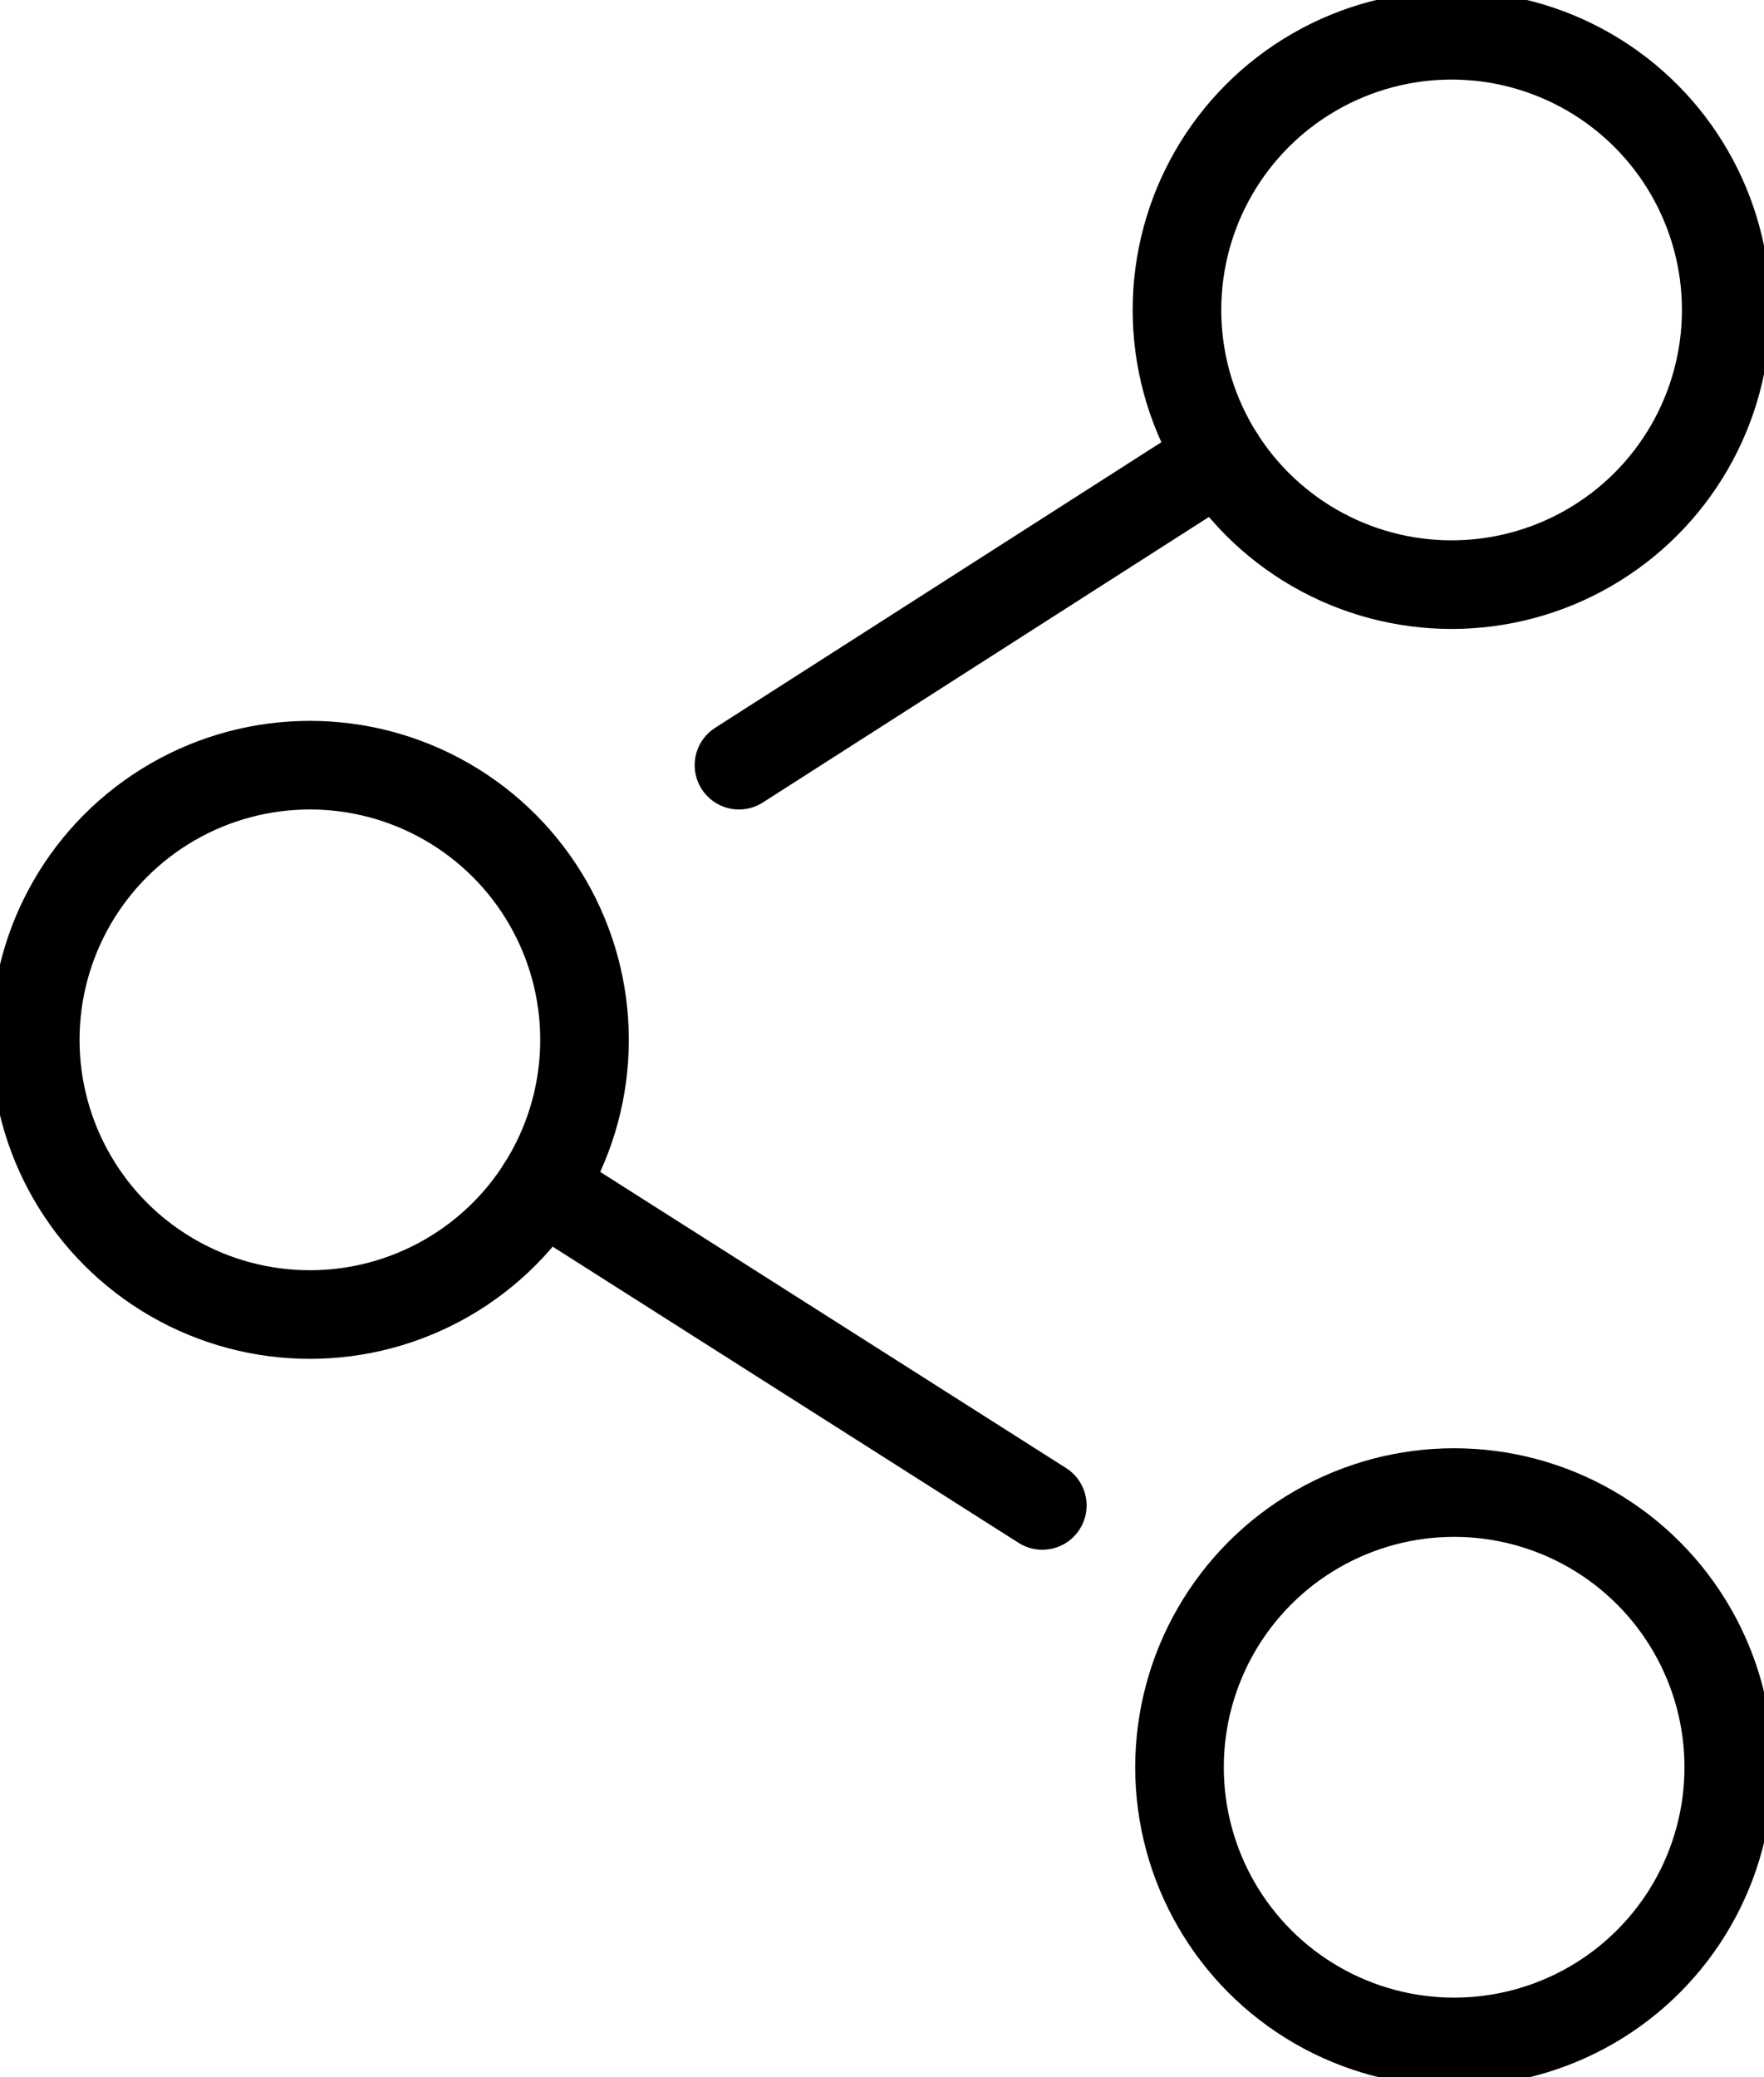 <svg xmlns="http://www.w3.org/2000/svg" xmlns:xlink="http://www.w3.org/1999/xlink" width="59.735" height="70.326" viewBox="0 0 59.735 70.326">
  <defs>
    <clipPath id="clip-path">
      <rect id="Rectangle_9905" data-name="Rectangle 9905" width="59.735" height="70.326" fill="none" stroke="#000" stroke-width="3"/>
    </clipPath>
  </defs>
  <g id="link_building" data-name="link building" transform="translate(0 0)">
    <g id="Group_18181" data-name="Group 18181" transform="translate(0 0)" clip-path="url(#clip-path)">
      <circle id="Ellipse_734" data-name="Ellipse 734" cx="9.3" cy="9.3" r="9.3" transform="translate(39.856 1.194)" fill="none" stroke="#000" stroke-linecap="round" stroke-miterlimit="10" stroke-width="3"/>
      <circle id="Ellipse_735" data-name="Ellipse 735" cx="9.3" cy="9.3" r="9.3" transform="translate(1.194 25.906)" fill="none" stroke="#000" stroke-linecap="round" stroke-miterlimit="10" stroke-width="3"/>
      <circle id="Ellipse_736" data-name="Ellipse 736" cx="9.3" cy="9.3" r="9.3" transform="translate(39.942 50.533)" fill="none" stroke="#000" stroke-linecap="round" stroke-miterlimit="10" stroke-width="3"/>
      <line id="Line_2379" data-name="Line 2379" y1="10.421" x2="16.284" transform="translate(25.024 15.485)" fill="none" stroke="#000" stroke-linecap="round" stroke-miterlimit="10" stroke-width="3"/>
      <line id="Line_2380" data-name="Line 2380" x2="16.953" y2="10.775" transform="translate(18.343 40.194)" fill="none" stroke="#000" stroke-linecap="round" stroke-miterlimit="10" stroke-width="3"/>
    </g>
  </g>
</svg>
